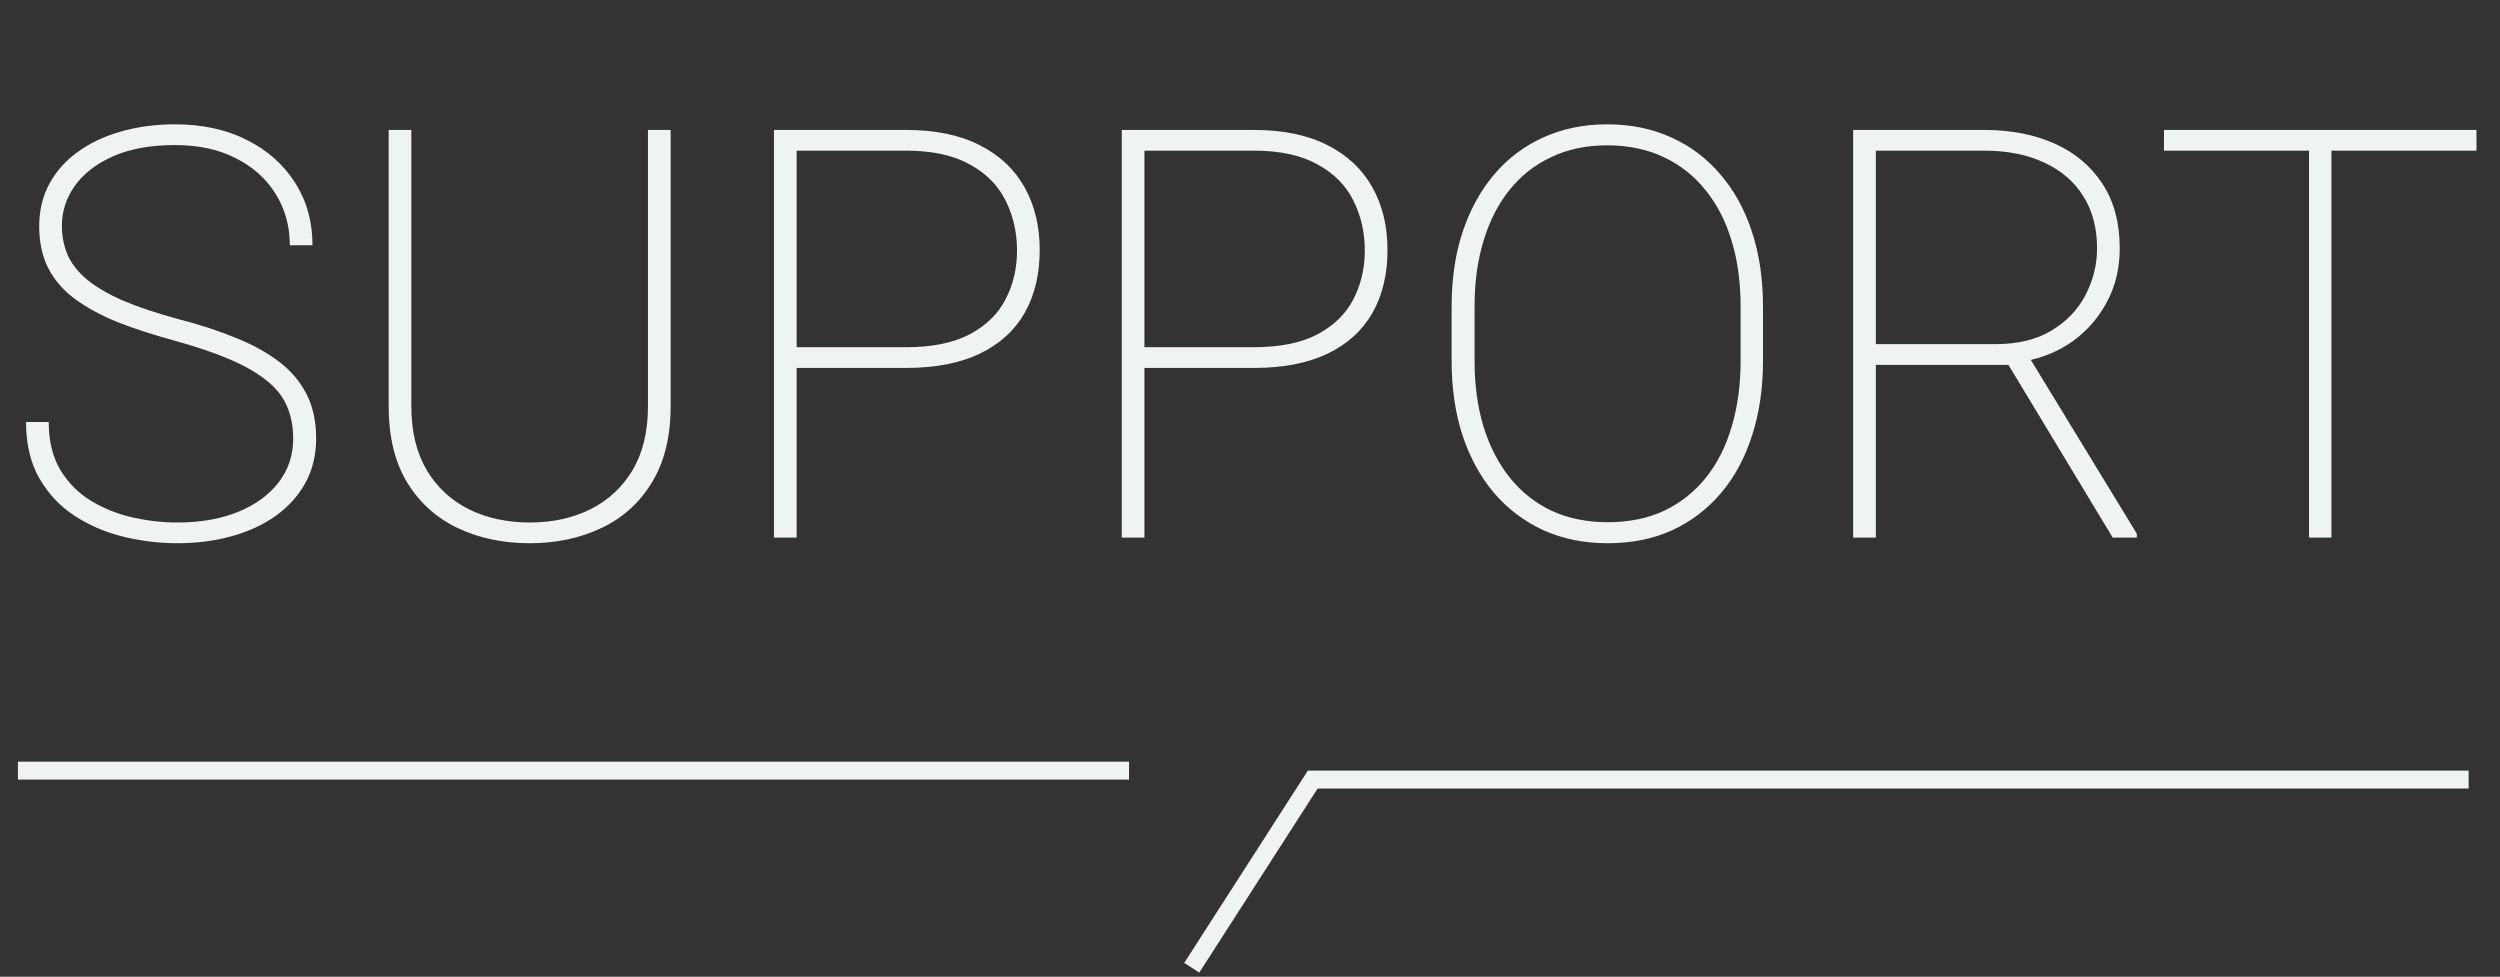 <svg width="279" height="109" viewBox="0 0 279 109" fill="none" xmlns="http://www.w3.org/2000/svg">
<rect x="0" y="0" width="279" height="109" fill="#333333" stroke="none"/>
<path d="M32.719 48.969C32.719 47.615 32.49 46.406 32.031 45.344C31.573 44.26 30.812 43.302 29.75 42.469C28.708 41.615 27.333 40.823 25.625 40.094C23.917 39.365 21.812 38.656 19.312 37.969C17.021 37.344 14.948 36.667 13.094 35.938C11.26 35.188 9.688 34.333 8.375 33.375C7.083 32.417 6.094 31.281 5.406 29.969C4.719 28.635 4.375 27.062 4.375 25.25C4.375 23.5 4.75 21.927 5.5 20.531C6.25 19.135 7.302 17.948 8.656 16.969C10.031 15.969 11.635 15.208 13.469 14.688C15.323 14.146 17.344 13.875 19.531 13.875C22.594 13.875 25.271 14.458 27.562 15.625C29.854 16.771 31.646 18.365 32.938 20.406C34.229 22.427 34.875 24.75 34.875 27.375H32.344C32.344 25.229 31.812 23.312 30.75 21.625C29.708 19.938 28.229 18.615 26.312 17.656C24.417 16.677 22.156 16.188 19.531 16.188C16.823 16.188 14.521 16.604 12.625 17.438C10.75 18.271 9.323 19.375 8.344 20.75C7.385 22.104 6.906 23.583 6.906 25.188C6.906 26.333 7.115 27.406 7.531 28.406C7.969 29.406 8.677 30.323 9.656 31.156C10.656 31.99 12 32.781 13.688 33.531C15.396 34.26 17.521 34.969 20.062 35.656C22.396 36.26 24.49 36.948 26.344 37.719C28.219 38.469 29.823 39.354 31.156 40.375C32.49 41.396 33.51 42.604 34.219 44C34.927 45.396 35.281 47.031 35.281 48.906C35.281 50.76 34.885 52.417 34.094 53.875C33.302 55.312 32.198 56.542 30.781 57.562C29.385 58.562 27.74 59.323 25.844 59.844C23.969 60.365 21.948 60.625 19.781 60.625C17.802 60.625 15.812 60.385 13.812 59.906C11.833 59.427 10.021 58.656 8.375 57.594C6.729 56.531 5.406 55.135 4.406 53.406C3.406 51.677 2.906 49.573 2.906 47.094H5.438C5.438 49.219 5.875 51.01 6.75 52.469C7.625 53.906 8.771 55.052 10.188 55.906C11.604 56.76 13.146 57.375 14.812 57.75C16.5 58.125 18.156 58.312 19.781 58.312C22.323 58.312 24.562 57.927 26.5 57.156C28.458 56.365 29.979 55.271 31.062 53.875C32.167 52.458 32.719 50.823 32.719 48.969ZM72.312 14.5H74.844V45.344C74.844 48.74 74.146 51.573 72.75 53.844C71.375 56.115 69.49 57.812 67.094 58.938C64.719 60.062 62.062 60.625 59.125 60.625C56.146 60.625 53.469 60.062 51.094 58.938C48.719 57.812 46.833 56.115 45.438 53.844C44.062 51.573 43.375 48.74 43.375 45.344V14.5H45.906V45.344C45.906 48.156 46.479 50.531 47.625 52.469C48.771 54.385 50.344 55.844 52.344 56.844C54.344 57.823 56.604 58.312 59.125 58.312C61.646 58.312 63.896 57.823 65.875 56.844C67.875 55.844 69.448 54.385 70.594 52.469C71.74 50.531 72.312 48.156 72.312 45.344V14.5ZM101.094 41.062H87.594V38.75H101.094C104.01 38.75 106.385 38.271 108.219 37.312C110.052 36.333 111.385 35.031 112.219 33.406C113.073 31.76 113.5 29.948 113.5 27.969C113.5 25.927 113.073 24.062 112.219 22.375C111.385 20.688 110.052 19.344 108.219 18.344C106.385 17.323 104.01 16.812 101.094 16.812H88.906V60H86.375V14.5H101.094C104.365 14.5 107.104 15.062 109.312 16.188C111.542 17.312 113.219 18.885 114.344 20.906C115.469 22.906 116.031 25.24 116.031 27.906C116.031 30.615 115.469 32.958 114.344 34.938C113.219 36.896 111.552 38.406 109.344 39.469C107.135 40.531 104.385 41.062 101.094 41.062ZM139.906 41.062H126.406V38.75H139.906C142.823 38.75 145.198 38.271 147.031 37.312C148.865 36.333 150.198 35.031 151.031 33.406C151.885 31.76 152.312 29.948 152.312 27.969C152.312 25.927 151.885 24.062 151.031 22.375C150.198 20.688 148.865 19.344 147.031 18.344C145.198 17.323 142.823 16.812 139.906 16.812H127.719V60H125.188V14.5H139.906C143.177 14.5 145.917 15.062 148.125 16.188C150.354 17.312 152.031 18.885 153.156 20.906C154.281 22.906 154.844 25.24 154.844 27.906C154.844 30.615 154.281 32.958 153.156 34.938C152.031 36.896 150.365 38.406 148.156 39.469C145.948 40.531 143.198 41.062 139.906 41.062ZM196.75 34.219V40.281C196.75 43.323 196.344 46.094 195.531 48.594C194.74 51.094 193.583 53.24 192.062 55.031C190.542 56.823 188.719 58.208 186.594 59.188C184.469 60.146 182.073 60.625 179.406 60.625C176.802 60.625 174.427 60.146 172.281 59.188C170.135 58.208 168.292 56.823 166.75 55.031C165.229 53.24 164.052 51.094 163.219 48.594C162.406 46.094 162 43.323 162 40.281V34.219C162 31.156 162.406 28.385 163.219 25.906C164.052 23.406 165.229 21.26 166.75 19.469C168.271 17.677 170.094 16.302 172.219 15.344C174.365 14.365 176.74 13.875 179.344 13.875C182.01 13.875 184.406 14.365 186.531 15.344C188.656 16.302 190.479 17.677 192 19.469C193.542 21.26 194.719 23.406 195.531 25.906C196.344 28.385 196.75 31.156 196.75 34.219ZM194.25 40.281V34.156C194.25 31.49 193.917 29.062 193.25 26.875C192.583 24.667 191.604 22.771 190.312 21.188C189.042 19.604 187.49 18.385 185.656 17.531C183.823 16.656 181.719 16.219 179.344 16.219C177.031 16.219 174.958 16.656 173.125 17.531C171.292 18.385 169.74 19.604 168.469 21.188C167.198 22.771 166.229 24.667 165.562 26.875C164.896 29.062 164.562 31.49 164.562 34.156V40.281C164.562 42.969 164.896 45.417 165.562 47.625C166.25 49.833 167.229 51.729 168.5 53.312C169.771 54.896 171.323 56.125 173.156 57C175.01 57.854 177.094 58.281 179.406 58.281C181.781 58.281 183.885 57.854 185.719 57C187.552 56.125 189.104 54.896 190.375 53.312C191.646 51.729 192.604 49.833 193.25 47.625C193.917 45.417 194.25 42.969 194.25 40.281ZM206.812 14.5H221.406C224.406 14.5 227.042 15.01 229.312 16.031C231.583 17.052 233.354 18.542 234.625 20.5C235.917 22.458 236.562 24.865 236.562 27.719C236.562 29.906 236.094 31.885 235.156 33.656C234.219 35.427 232.948 36.896 231.344 38.062C229.74 39.208 227.927 39.958 225.906 40.312L224.812 40.719H208.031L207.969 38.406H222.688C225.208 38.406 227.302 37.896 228.969 36.875C230.656 35.854 231.917 34.531 232.75 32.906C233.604 31.26 234.031 29.531 234.031 27.719C234.031 25.448 233.521 23.51 232.5 21.906C231.5 20.281 230.052 19.031 228.156 18.156C226.281 17.26 224.031 16.812 221.406 16.812H209.344V60H206.812V14.5ZM235.781 60L223.594 39.812L226.406 39.781L238.469 59.562V60H235.781ZM260.188 14.5V60H257.688V14.5H260.188ZM276.375 14.5V16.812H241.5V14.5H276.375Z" fill="#EFF3F4"/>
<path d="M275.5 87H146.5L133 108" stroke="#EFF3F4" stroke-width="2"/>
<line x1="2" y1="86" x2="126" y2="86" stroke="#EFF3F4" stroke-width="2"/>
</svg>
